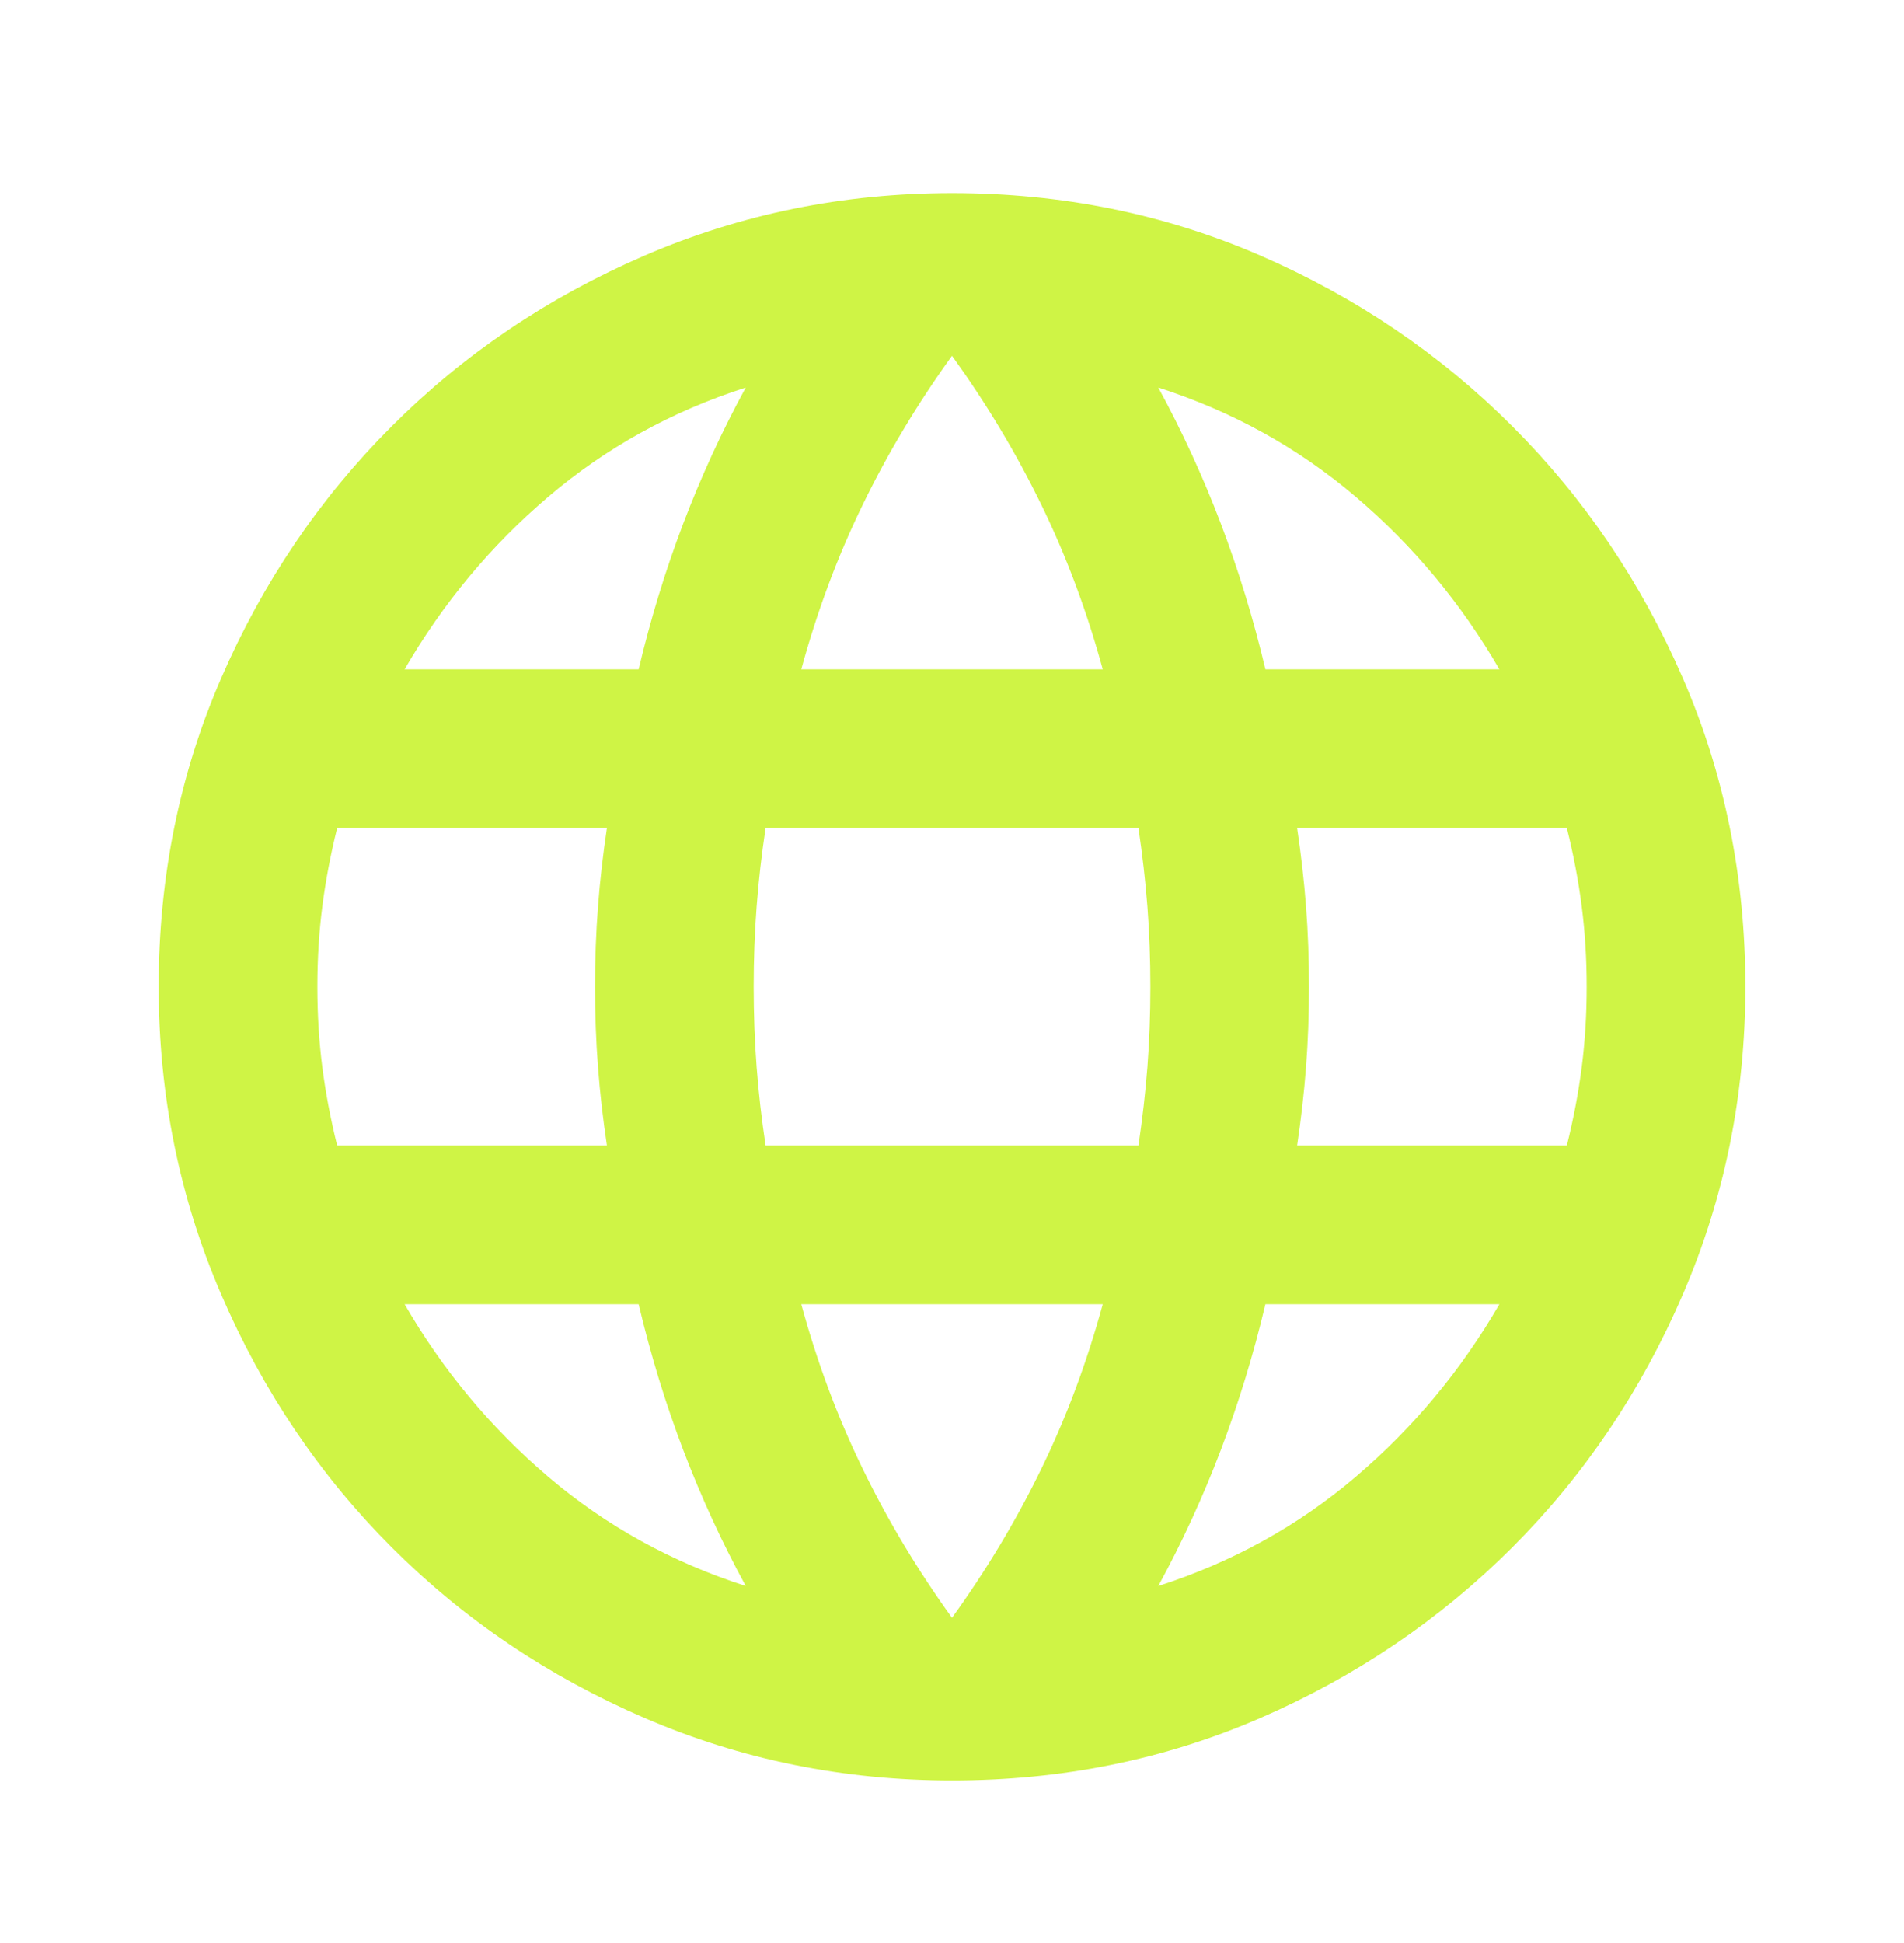 <svg width="50" height="51" viewBox="0 0 50 51" fill="none" xmlns="http://www.w3.org/2000/svg">
<path d="M25 46.734C22.153 46.734 19.462 46.188 16.927 45.094C14.393 44 12.179 42.507 10.287 40.615C8.394 38.722 6.901 36.509 5.808 33.974C4.714 31.439 4.167 28.748 4.167 25.901C4.167 23.019 4.714 20.32 5.808 17.802C6.901 15.285 8.394 13.08 10.287 11.188C12.179 9.295 14.393 7.802 16.927 6.708C19.462 5.615 22.153 5.068 25 5.068C27.882 5.068 30.582 5.615 33.099 6.708C35.617 7.802 37.822 9.295 39.714 11.188C41.606 13.08 43.099 15.285 44.193 17.802C45.287 20.32 45.834 23.019 45.834 25.901C45.834 28.748 45.287 31.439 44.193 33.974C43.099 36.509 41.606 38.722 39.714 40.615C37.822 42.507 35.617 44 33.099 45.094C30.582 46.188 27.882 46.734 25 46.734ZM25 42.464C25.903 41.214 26.684 39.912 27.344 38.557C28.004 37.203 28.542 35.762 28.959 34.234H21.042C21.459 35.762 21.997 37.203 22.657 38.557C23.316 39.912 24.098 41.214 25 42.464ZM19.584 41.63C18.959 40.484 18.412 39.295 17.943 38.063C17.474 36.83 17.084 35.554 16.771 34.234H10.625C11.632 35.971 12.891 37.481 14.401 38.766C15.912 40.05 17.639 41.005 19.584 41.63ZM30.417 41.63C32.361 41.005 34.089 40.05 35.599 38.766C37.11 37.481 38.368 35.971 39.375 34.234H33.23C32.917 35.554 32.526 36.83 32.058 38.063C31.589 39.295 31.042 40.484 30.417 41.63ZM8.854 30.068H15.938C15.834 29.373 15.755 28.688 15.704 28.011C15.651 27.334 15.625 26.63 15.625 25.901C15.625 25.172 15.651 24.469 15.704 23.792C15.755 23.115 15.834 22.429 15.938 21.735H8.854C8.681 22.429 8.551 23.115 8.464 23.792C8.377 24.469 8.334 25.172 8.334 25.901C8.334 26.63 8.377 27.334 8.464 28.011C8.551 28.688 8.681 29.373 8.854 30.068ZM20.105 30.068H29.896C30 29.373 30.078 28.688 30.131 28.011C30.183 27.334 30.209 26.63 30.209 25.901C30.209 25.172 30.183 24.469 30.131 23.792C30.078 23.115 30 22.429 29.896 21.735H20.105C20 22.429 19.922 23.115 19.87 23.792C19.818 24.469 19.792 25.172 19.792 25.901C19.792 26.63 19.818 27.334 19.87 28.011C19.922 28.688 20 29.373 20.105 30.068ZM34.063 30.068H41.146C41.32 29.373 41.45 28.688 41.537 28.011C41.624 27.334 41.667 26.63 41.667 25.901C41.667 25.172 41.624 24.469 41.537 23.792C41.45 23.115 41.32 22.429 41.146 21.735H34.063C34.167 22.429 34.245 23.115 34.297 23.792C34.349 24.469 34.375 25.172 34.375 25.901C34.375 26.63 34.349 27.334 34.297 28.011C34.245 28.688 34.167 29.373 34.063 30.068ZM33.23 17.568H39.375C38.368 15.832 37.11 14.321 35.599 13.037C34.089 11.752 32.361 10.797 30.417 10.172C31.042 11.318 31.589 12.507 32.058 13.74C32.526 14.972 32.917 16.248 33.23 17.568ZM21.042 17.568H28.959C28.542 16.04 28.004 14.599 27.344 13.245C26.684 11.891 25.903 10.589 25 9.339C24.098 10.589 23.316 11.891 22.657 13.245C21.997 14.599 21.459 16.04 21.042 17.568ZM10.625 17.568H16.771C17.084 16.248 17.474 14.972 17.943 13.74C18.412 12.507 18.959 11.318 19.584 10.172C17.639 10.797 15.912 11.752 14.401 13.037C12.891 14.321 11.632 15.832 10.625 17.568Z" fill="#CFF445"/>
</svg>
